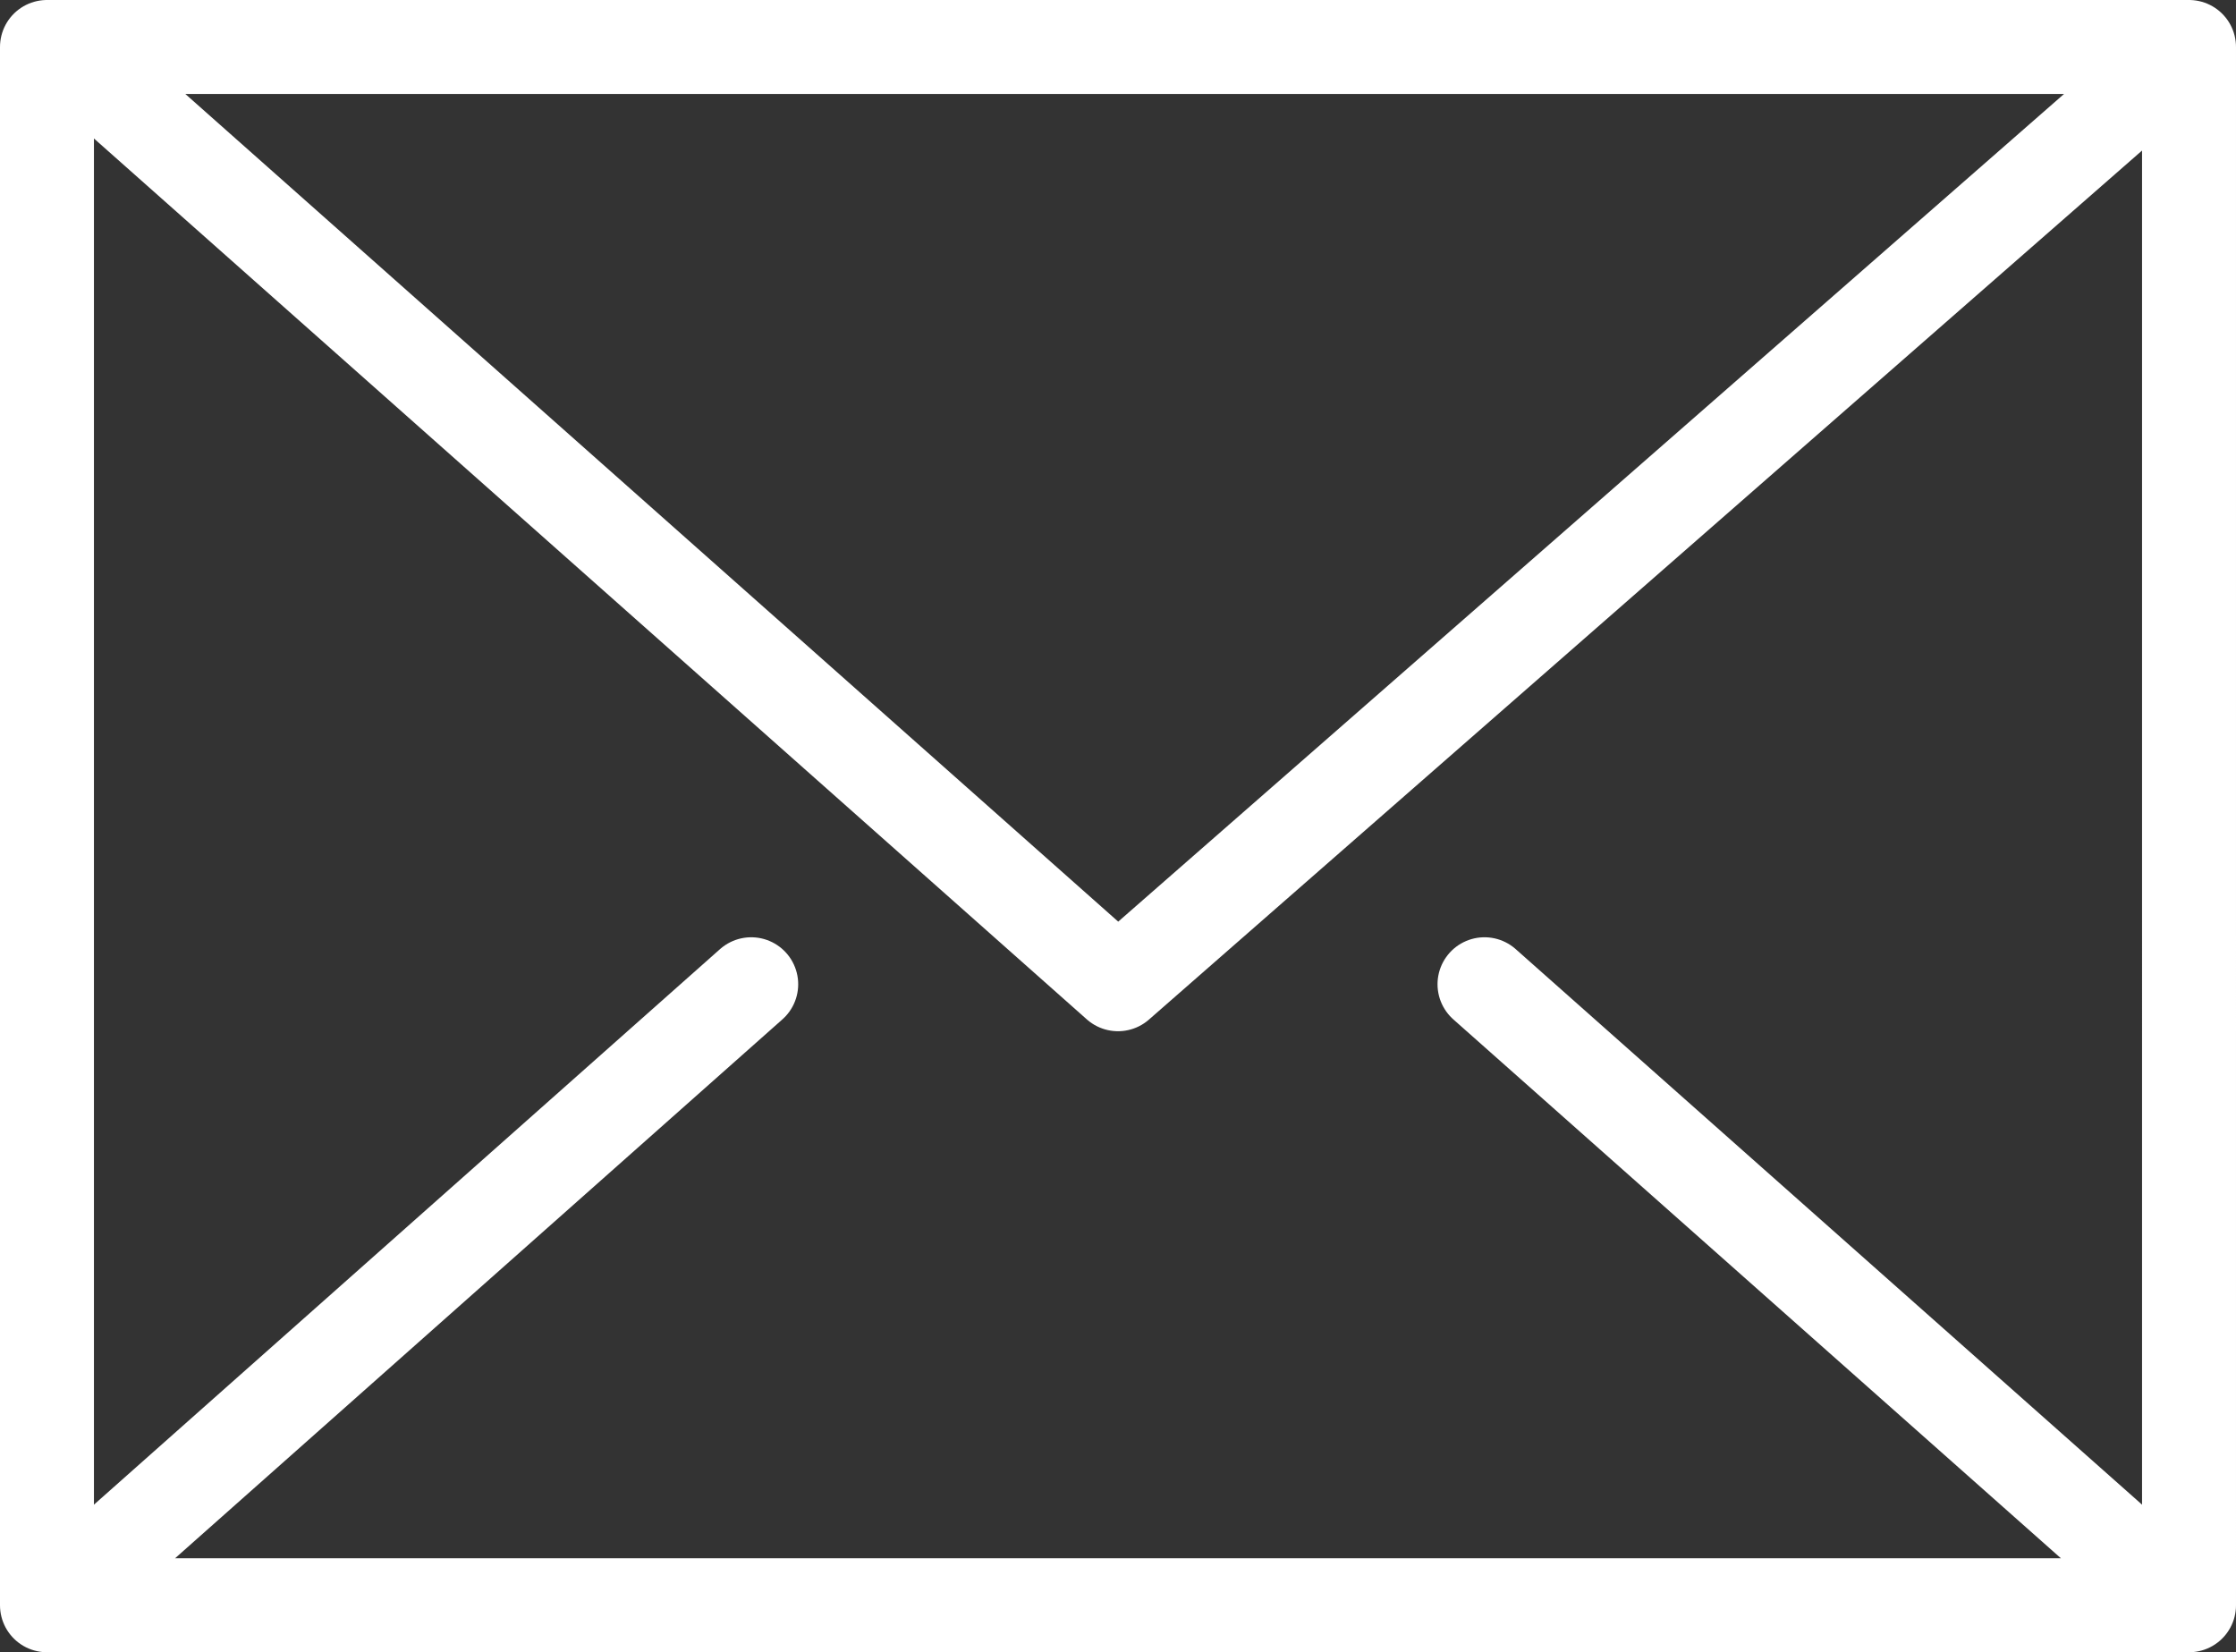 <svg xmlns="http://www.w3.org/2000/svg" width="23.8" height="17.586" viewBox="0 0 23.8 17.586">
  <rect x="0" y="0" width="23.8" height="17.586" fill="#333333" stroke="none"/>
  <path id="Path_48" data-name="Path 48" d="M23.175-36.533H.375V-53.119h22.8Zm0-16.586M1.217-52.51l10.558,9.367,10.884-9.524M7.871-43.143,1.216-37.238m21.118,0-6.658-5.905" transform="translate(0.125 53.619)" fill="none" stroke="#fff" stroke-linecap="round" stroke-linejoin="round" stroke-width="1"/>
</svg>
